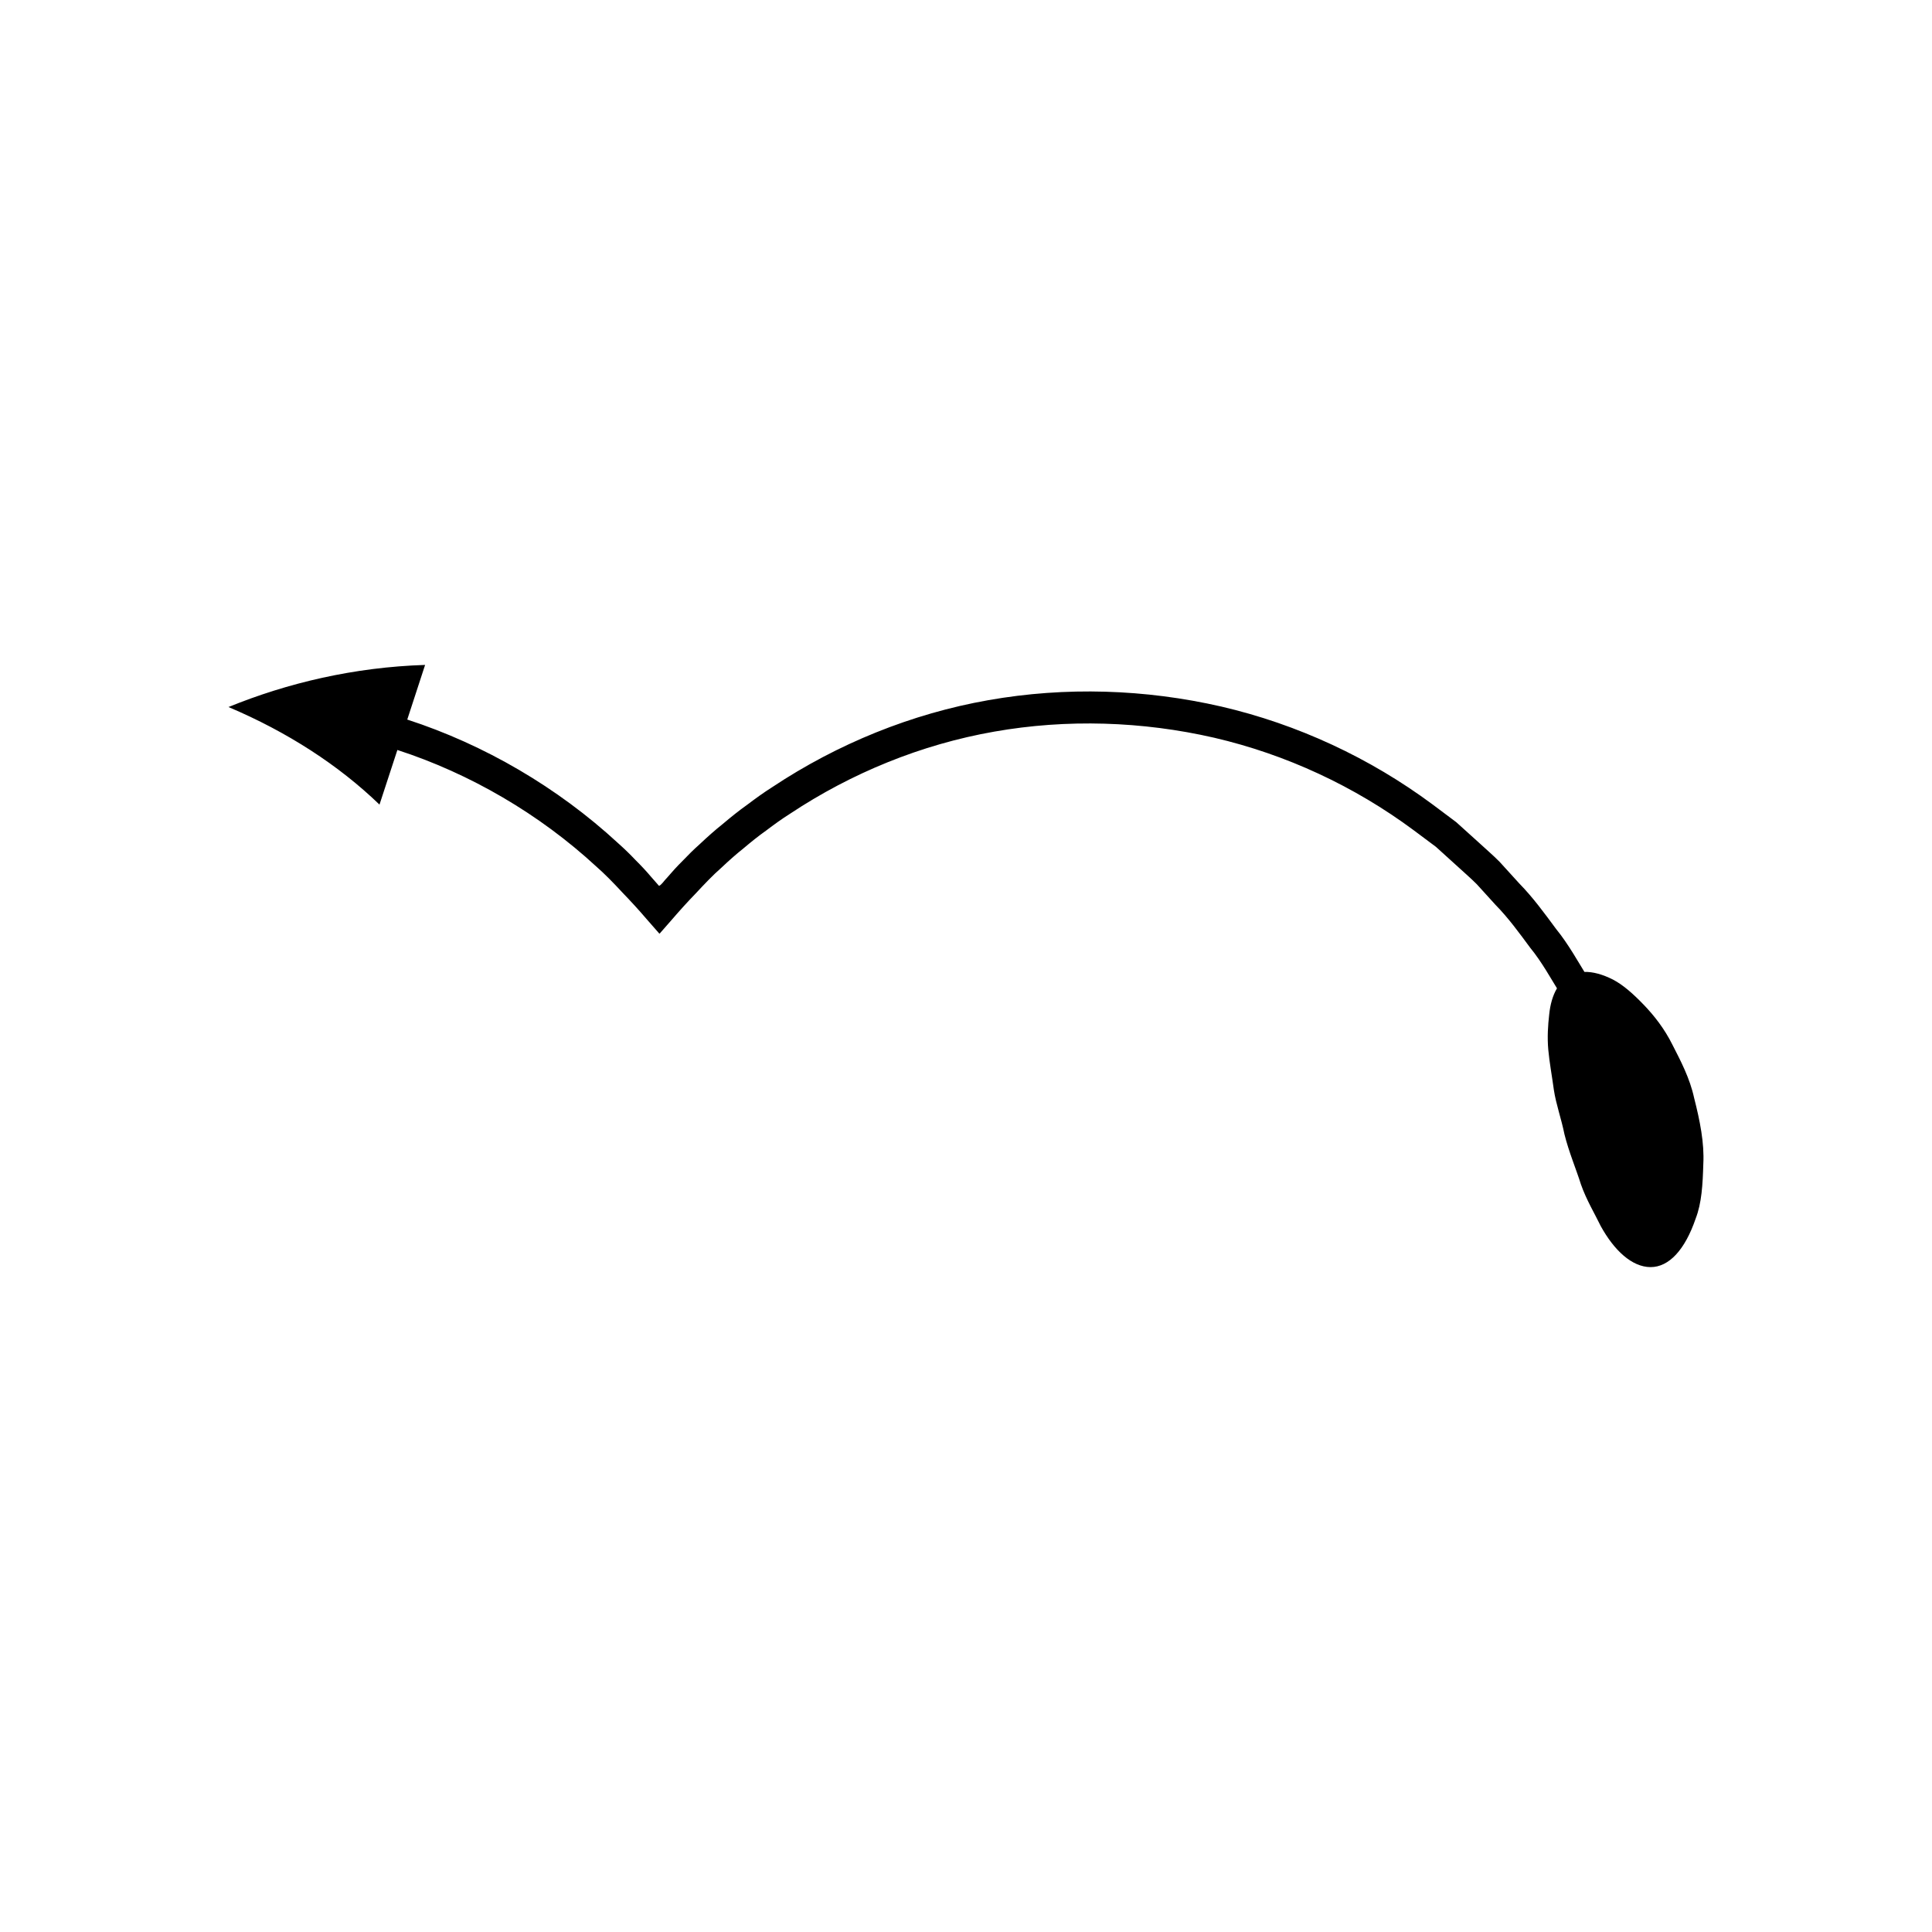 <?xml version="1.0" encoding="UTF-8"?>
<!-- Uploaded to: ICON Repo, www.svgrepo.com, Generator: ICON Repo Mixer Tools -->
<svg fill="#000000" width="800px" height="800px" version="1.1" viewBox="144 144 512 512" xmlns="http://www.w3.org/2000/svg">
 <path d="m249.31 342.75c19.293 6.266 37.645 16.98 52.73 30.902 2.106 1.836 4.609 4.383 6.754 6.719 2.269 2.352 4.477 4.746 6.586 7.219l3.215 3.668c0.133 0.27 0.27 0.145 0.402-0.059l0.402-0.457 0.805-0.918 1.609-1.832c2.121-2.465 4.293-4.887 6.57-7.231 2.199-2.356 4.535-4.844 6.812-6.824 1.871-1.766 3.785-3.484 5.805-5.086 1.965-1.664 3.965-3.281 6.066-4.769 2.055-1.555 4.133-3.066 6.312-4.438 16.301-10.824 34.809-18.367 54.098-21.754 19.277-3.398 39.246-2.754 58.301 1.617 19.059 4.43 37.16 12.852 52.871 24.516l5.883 4.394 5.441 4.93c1.793 1.668 3.668 3.246 5.391 4.981l4.938 5.438c3.441 3.5 6.316 7.469 9.227 11.406 3.023 3.66 5.828 8.75 7.09 10.742-1.129 1.902-1.805 4.301-2.07 7.012-0.312 2.734-0.535 5.953-0.234 9.273 0.305 3.324 0.961 6.844 1.484 10.672 0.574 3.801 1.965 7.566 2.793 11.691 1.188 4.773 3.062 9.141 4.375 13.305 1.441 4.125 3.68 7.805 5.25 11.062 3.543 6.43 8.254 10.84 13.176 10.867s9.176-4.629 11.98-12.863c1.602-4.117 1.867-9.008 2.027-14.496 0.293-5.519-0.887-11.406-2.441-17.492-1.141-5.238-3.582-9.852-5.746-14.082-2.117-4.262-4.894-7.789-7.672-10.66-2.773-2.871-5.367-5.176-8.078-6.602-2.762-1.398-5.32-2.09-7.57-2.039-1.332-2.113-4.316-7.488-7.508-11.375-3.078-4.168-6.133-8.363-9.766-12.074l-5.231-5.75c-1.824-1.836-3.805-3.516-5.703-5.277l-5.766-5.207-6.231-4.668c-16.629-12.348-35.809-21.27-55.996-25.961-20.191-4.637-41.297-5.309-61.715-1.707-20.43 3.59-40.039 11.578-57.293 23.039-2.305 1.457-4.508 3.059-6.68 4.699-2.223 1.578-4.34 3.289-6.422 5.047-2.133 1.695-4.16 3.516-6.144 5.383-1.695 1.512-3.059 2.875-4.519 4.406-1.477 1.457-2.867 2.992-4.211 4.566-0.684 0.664-1.367 1.812-2.051 2.082l-2.051-2.336c-1.336-1.586-2.754-3.094-4.227-4.555-1.492-1.574-2.754-2.801-4.613-4.465-15.961-14.73-35.395-26.082-55.832-32.719l4.727-14.48c-18.816 0.594-36.512 4.793-52.102 11.16 15.617 6.613 29.18 15.398 40.016 25.855z"/>
</svg>
